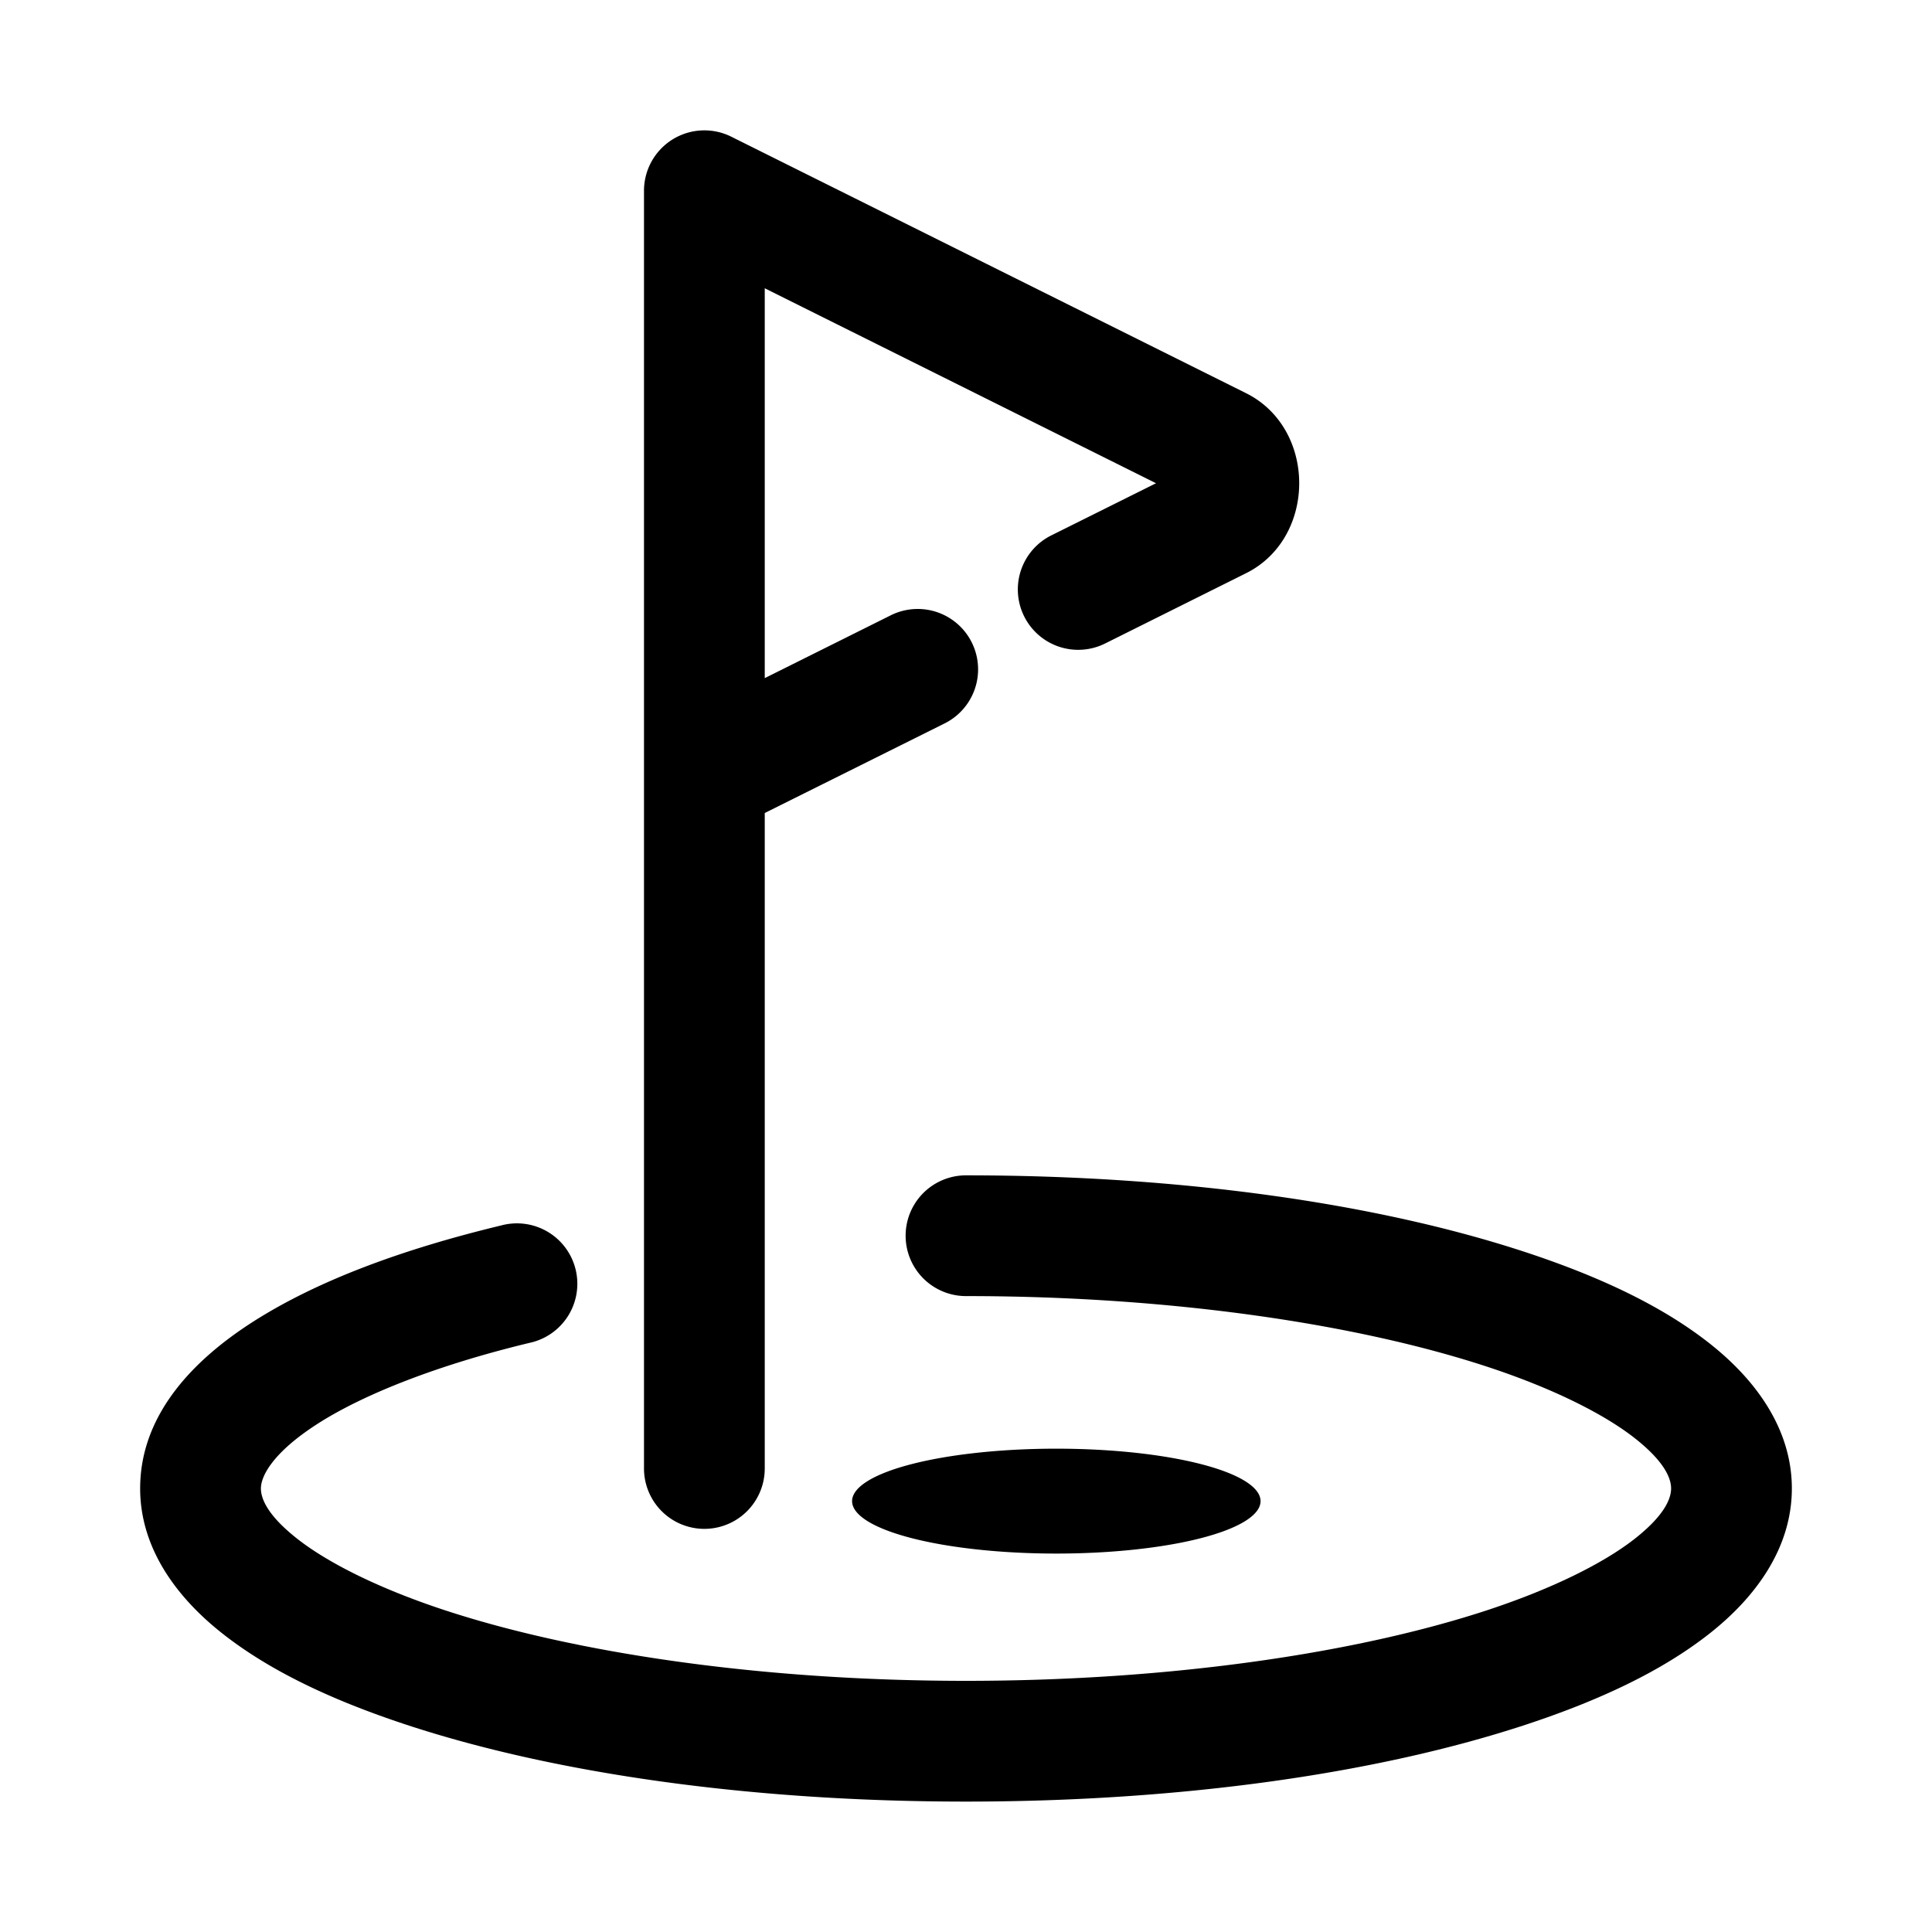 <svg xmlns="http://www.w3.org/2000/svg"  viewBox="0 0 48 48" width="96px" height="96px"><path d="M 17.443 3.24 A 1.5 1.5 0 0 0 16 4.74 L 16 5.484 L 16 19.27 L 16 36.484 A 1.5 1.5 0 1 0 19 36.484 L 19 20.199 L 23.469 17.973 A 1.5 1.5 0 0 0 22.131 15.287 L 19 16.848 L 19 7.162 L 28.721 12.006 L 26.129 13.297 A 1.5 1.5 0 1 0 27.467 15.982 L 30.957 14.242 C 32.719 13.365 32.719 10.645 30.957 9.768 L 18.168 3.396 A 1.5 1.5 0 0 0 17.443 3.24 z M 24 29.201 A 1.5 1.5 0 1 0 24 32.201 C 29.118 32.201 33.751 32.9 36.977 33.965 C 38.589 34.497 39.846 35.131 40.6 35.719 C 41.353 36.307 41.518 36.727 41.518 36.98 C 41.518 37.234 41.353 37.654 40.6 38.242 C 39.846 38.83 38.589 39.463 36.977 39.996 C 33.751 41.061 29.118 41.76 24 41.76 C 18.882 41.76 14.249 41.061 11.023 39.996 C 9.411 39.464 8.154 38.83 7.4 38.242 C 6.647 37.654 6.482 37.234 6.482 36.98 C 6.482 36.676 6.775 36.083 7.92 35.355 C 9.065 34.628 10.893 33.908 13.156 33.363 A 1.501 1.501 0 1 0 12.455 30.445 C 9.977 31.042 7.894 31.818 6.312 32.822 C 4.731 33.827 3.482 35.199 3.482 36.98 C 3.482 38.461 4.383 39.693 5.555 40.607 C 6.726 41.522 8.253 42.242 10.082 42.846 C 13.739 44.053 18.615 44.76 24 44.76 C 29.385 44.76 34.261 44.053 37.918 42.846 C 39.747 42.242 41.274 41.522 42.445 40.607 C 43.617 39.693 44.518 38.461 44.518 36.98 C 44.518 35.5 43.617 34.268 42.445 33.354 C 41.274 32.439 39.747 31.719 37.918 31.115 C 34.261 29.908 29.385 29.201 24 29.201 z M 26.244 35.992 A 5.074 1.303 0 1 0 26.244 38.598 A 5.074 1.303 0 1 0 26.244 35.992 z"/></svg>